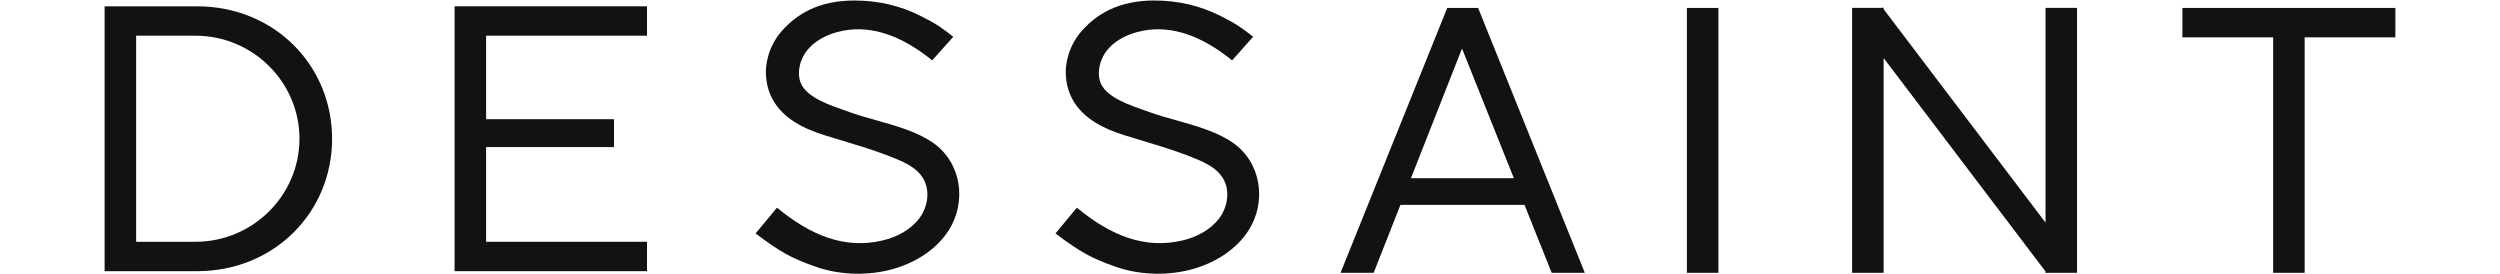 <svg xmlns="http://www.w3.org/2000/svg" fill="none" viewBox="0 0 155 17" height="17" width="155">
<path fill="#121212" d="M106.542 0.492H104.587V16.914H106.542V0.492Z"></path>
<path fill="#121212" d="M126.822 13.8L116.786 0.57V0.489H116.725L116.703 0.461L116.671 0.489H114.831V16.912H116.786V3.6L126.822 16.831V16.912H126.883L126.905 16.94L126.937 16.912H128.777V0.489H126.822V13.8Z"></path>
<path fill="#121212" d="M142.889 0.492H140.935H135.309V2.315H140.935V16.914H142.889V2.315H148.514V0.492H142.889Z"></path>
<path fill="#121212" d="M12.205 0.391H8.441H6.486V2.214V14.99V16.814H8.441H12.22C17.037 16.805 20.59 13.139 20.59 8.603C20.589 4.061 17.024 0.391 12.205 0.391ZM12.12 14.99H8.441V2.213H12.12C15.675 2.213 18.567 5.093 18.567 8.602C18.566 12.11 15.675 14.99 12.12 14.99Z"></path>
<path fill="#121212" d="M89.728 0.492L83.113 16.914H85.168L86.827 12.703H94.52L96.204 16.914H98.259L91.644 0.492H89.728ZM87.479 11.048L90.645 3.009L93.859 11.048H87.479Z"></path>
<path fill="#121212" d="M57.835 8.843C56.859 8.169 55.58 7.809 54.342 7.461C53.753 7.296 53.197 7.139 52.677 6.952C52.605 6.925 52.528 6.898 52.445 6.869C51.552 6.554 50.064 6.083 49.66 5.181C49.455 4.724 49.501 4.066 49.798 3.497C50.228 2.675 51.17 2.106 52.318 1.896C54.091 1.57 55.936 2.234 57.798 3.743L59.102 2.279C58.403 1.731 58.062 1.475 57.051 0.974C55.785 0.345 54.437 0.031 52.969 0.031C51.921 0.031 50.987 0.224 50.193 0.604C49.446 0.963 48.952 1.419 48.644 1.733C47.568 2.831 47.484 4.089 47.484 4.449C47.484 5.059 47.619 5.624 47.885 6.128C48.549 7.385 49.918 8.008 51.131 8.387C52.635 8.857 54.161 9.264 55.615 9.873C56.225 10.128 56.845 10.452 57.2 11.002C57.69 11.759 57.544 12.806 57.004 13.528C56.463 14.25 55.602 14.701 54.716 14.909C52.387 15.457 50.28 14.614 48.173 12.876L46.846 14.474C48.47 15.693 49.114 16.019 50.569 16.535C52.139 17.093 53.963 17.098 55.461 16.653C56.789 16.258 58.033 15.477 58.788 14.329C59.96 12.551 59.627 10.08 57.835 8.843Z"></path>
<path fill="#121212" d="M28.183 0.391V2.213V14.99V16.813H30.138H40.115V14.99H30.138V9.119H38.069V7.39H30.138V2.213H40.115V0.391H30.138H28.183Z"></path>
<path fill="#121212" d="M76.428 8.843C75.453 8.169 74.173 7.809 72.935 7.461C72.346 7.296 71.79 7.139 71.271 6.952C71.198 6.925 71.121 6.898 71.038 6.869C70.145 6.554 68.657 6.083 68.253 5.181C68.049 4.724 68.094 4.066 68.392 3.497C68.822 2.675 69.763 2.106 70.911 1.896C72.684 1.57 74.53 2.234 76.392 3.743L77.694 2.279C76.995 1.731 76.654 1.475 75.644 0.974C74.377 0.345 73.029 0.031 71.561 0.031C70.513 0.031 69.579 0.224 68.785 0.604C68.038 0.963 67.544 1.419 67.237 1.733C66.16 2.831 66.076 4.089 66.076 4.449C66.076 5.059 66.211 5.624 66.477 6.128C67.141 7.385 68.511 8.008 69.724 8.387C71.227 8.857 72.753 9.264 74.207 9.873C74.817 10.128 75.437 10.452 75.793 11.002C76.282 11.759 76.137 12.806 75.596 13.528C75.056 14.25 74.194 14.701 73.308 14.909C70.979 15.457 68.872 14.614 66.765 12.876L65.439 14.474C67.062 15.693 67.707 16.019 69.162 16.535C70.731 17.093 72.555 17.098 74.053 16.653C75.381 16.258 76.625 15.477 77.381 14.329C78.553 12.551 78.22 10.08 76.428 8.843Z"></path>
</svg>
